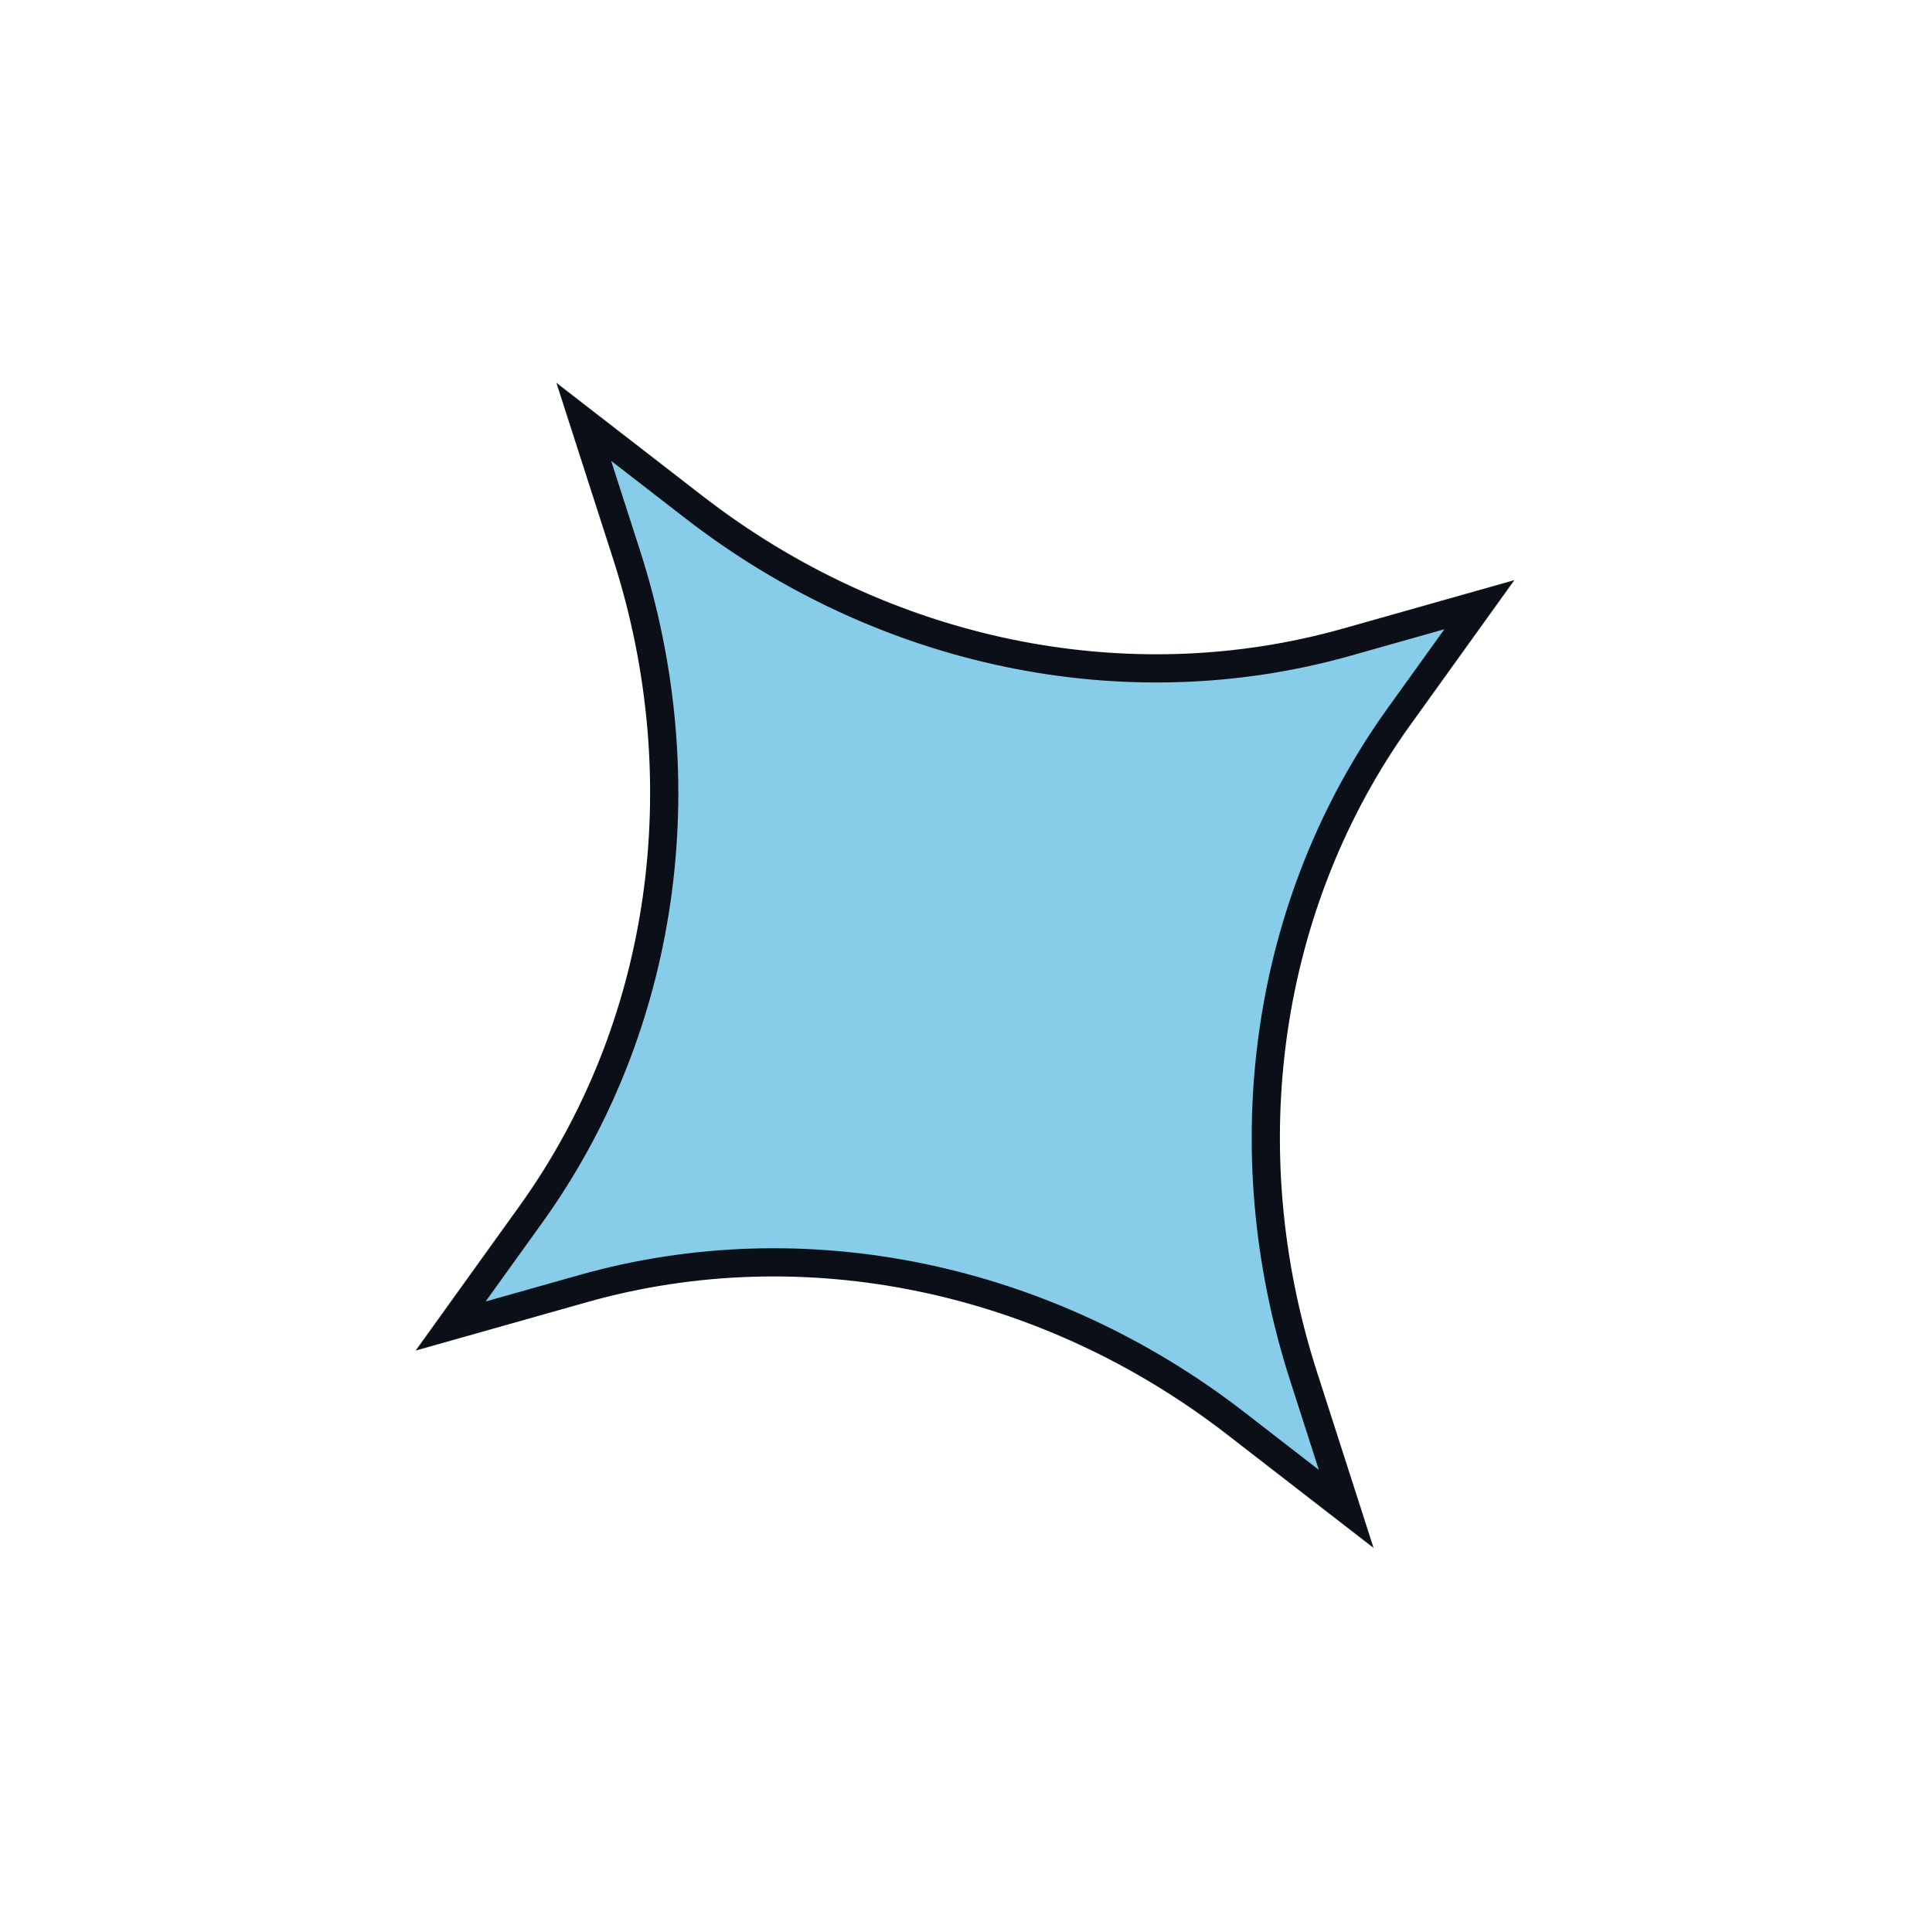<svg xmlns="http://www.w3.org/2000/svg" width="205.363" height="205.573" viewBox="0 0 205.363 205.573"><path id="Vector" d="M75.826,18.683,82.373,5.369l2.12,14.684c3.647,25.268,18.455,47.045,39.98,58.609l12.894,6.927-14.4,2.611c-24.043,4.359-44.847,20.5-56.113,43.413L60.3,144.928l-2.119-14.685C54.537,104.976,39.73,83.2,18.2,71.635L5.31,64.708l14.4-2.611C43.756,57.738,64.56,41.593,75.826,18.683Z" transform="matrix(0.719, -0.695, 0.695, 0.719, -0.838, 98.285)" fill="#87cdea" stroke="#0b0f17" stroke-width="3"></path></svg>